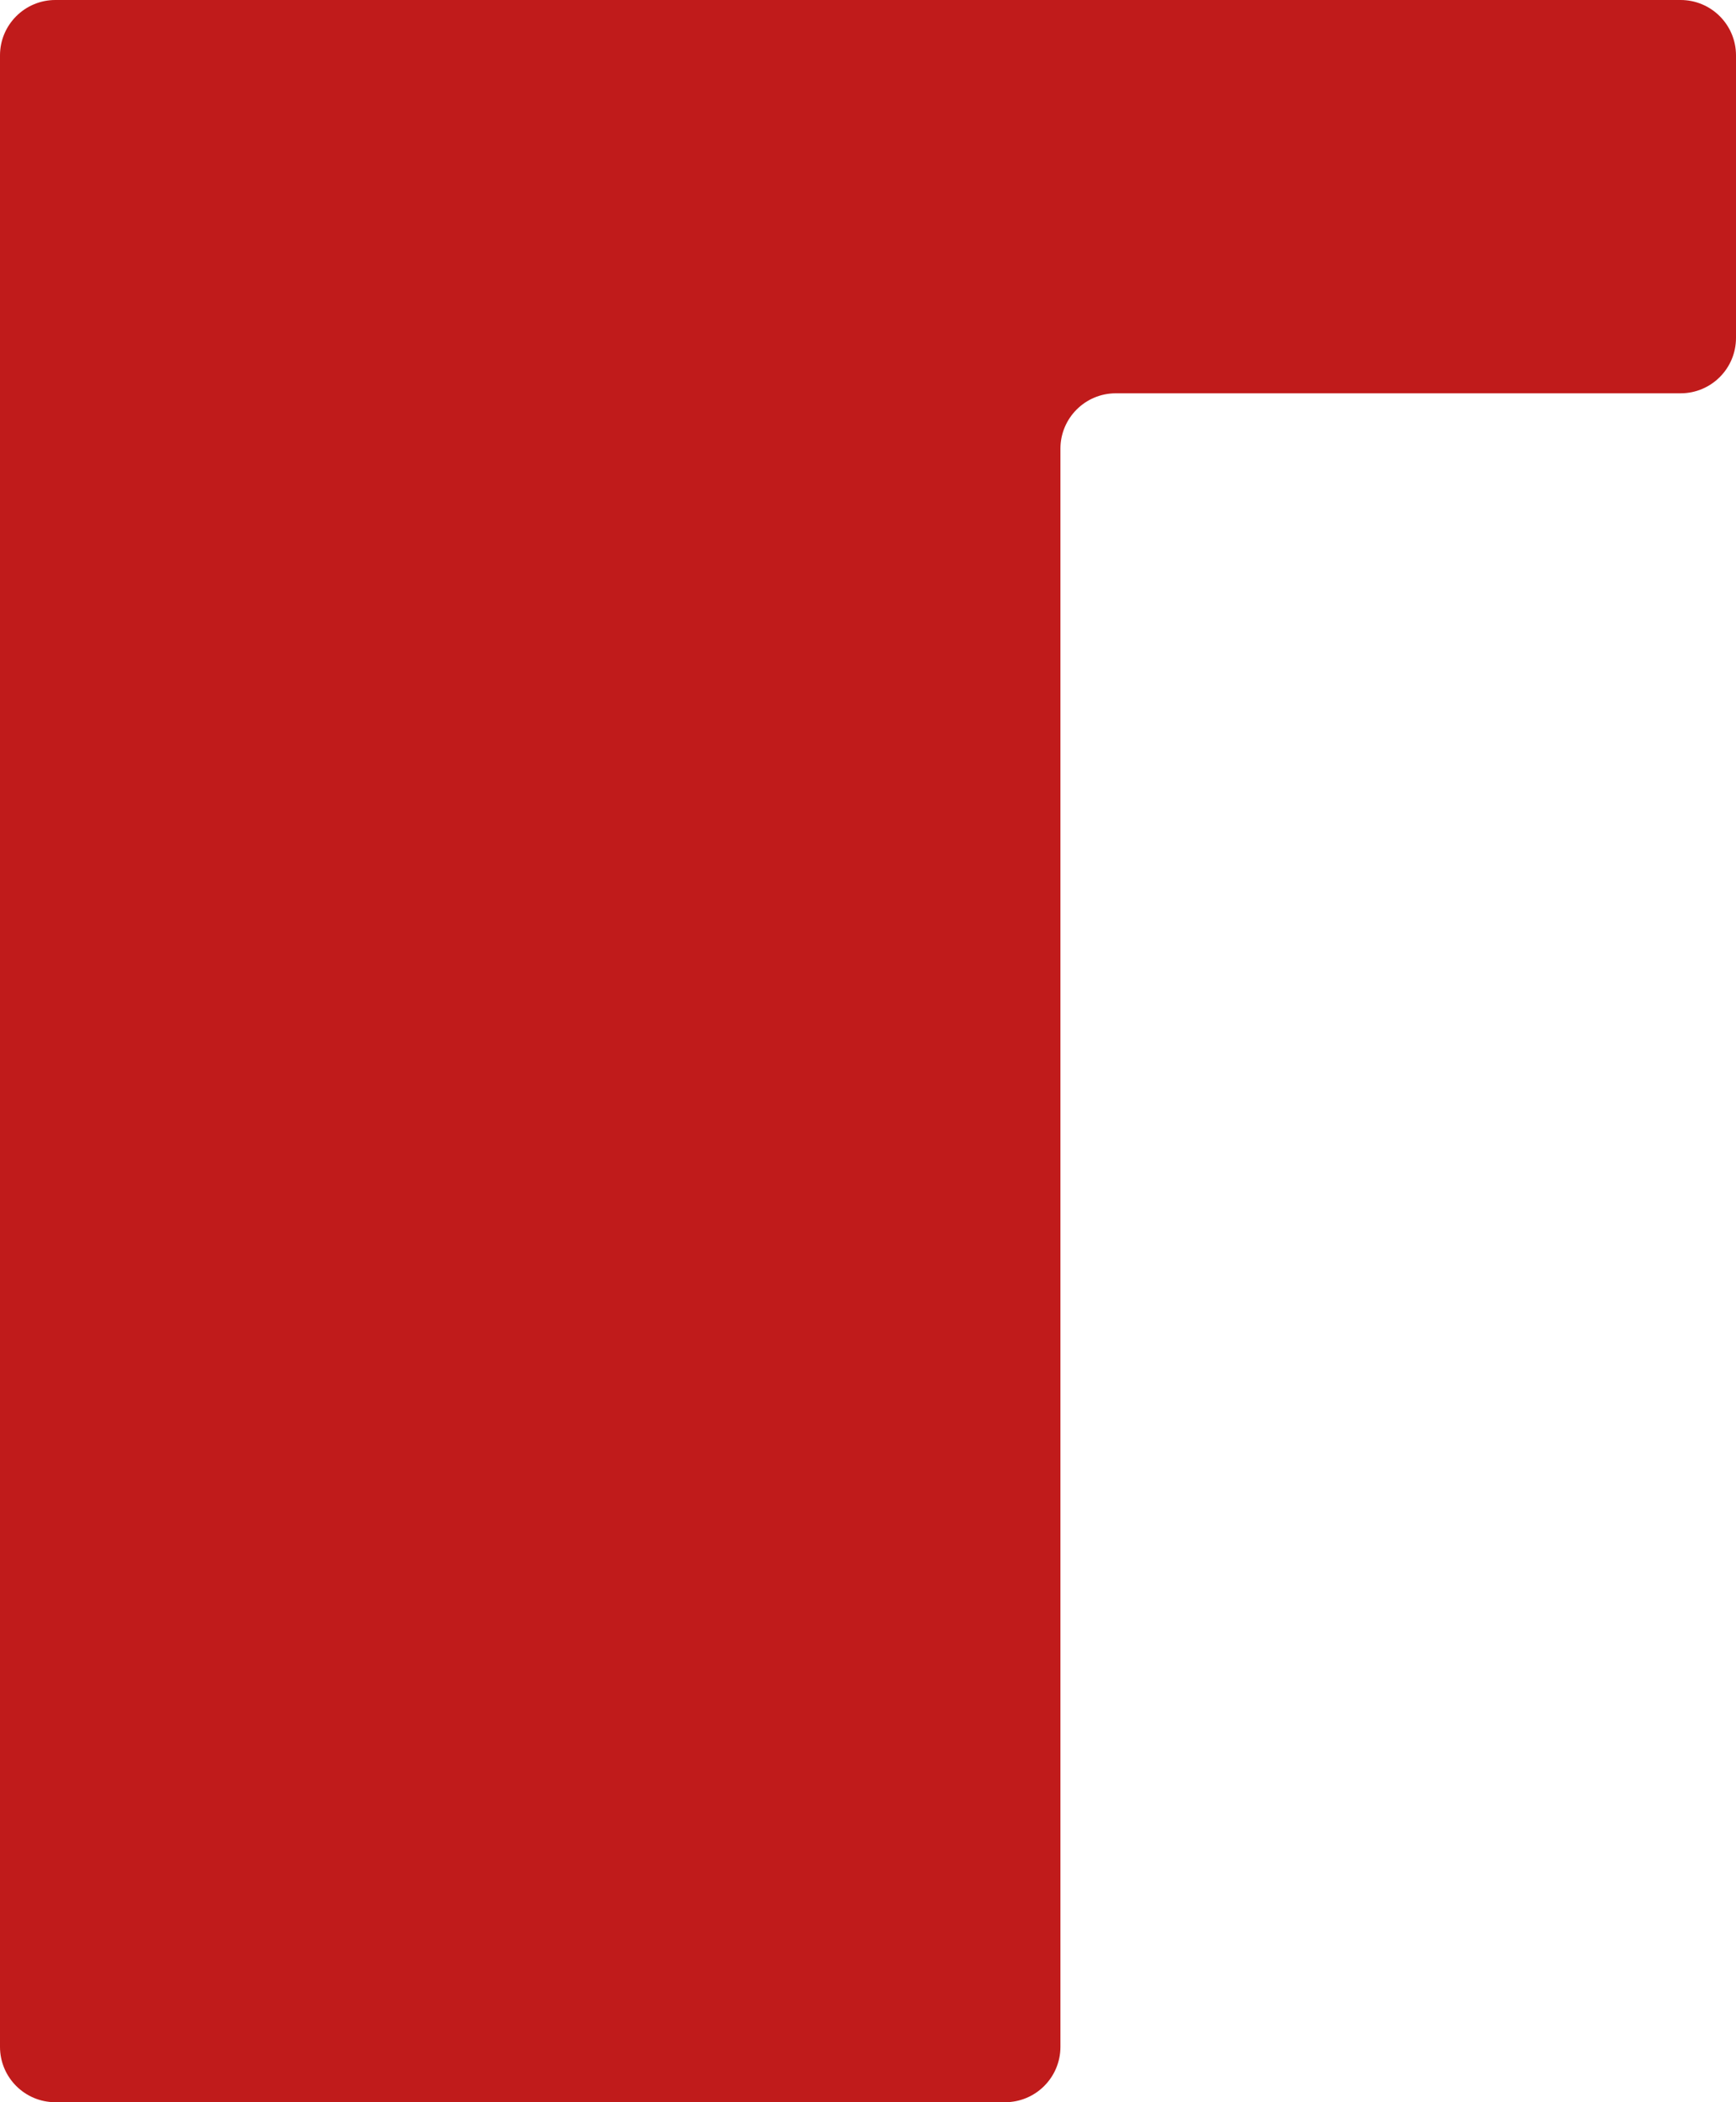 <?xml version="1.0" encoding="UTF-8"?> <svg xmlns="http://www.w3.org/2000/svg" width="627" height="759" viewBox="0 0 627 759" fill="none"> <path d="M627 20C627 8.954 618.046 0 607 0H20C8.954 0 0 8.954 0 20L0 27V739C0 750.046 8.954 759 20 759H363C374.046 759 383 750.046 383 739V162C383 150.954 391.954 142 403 142H607C618.046 142 627 133.046 627 122V20Z" fill="#C01B1B"></path> </svg> 